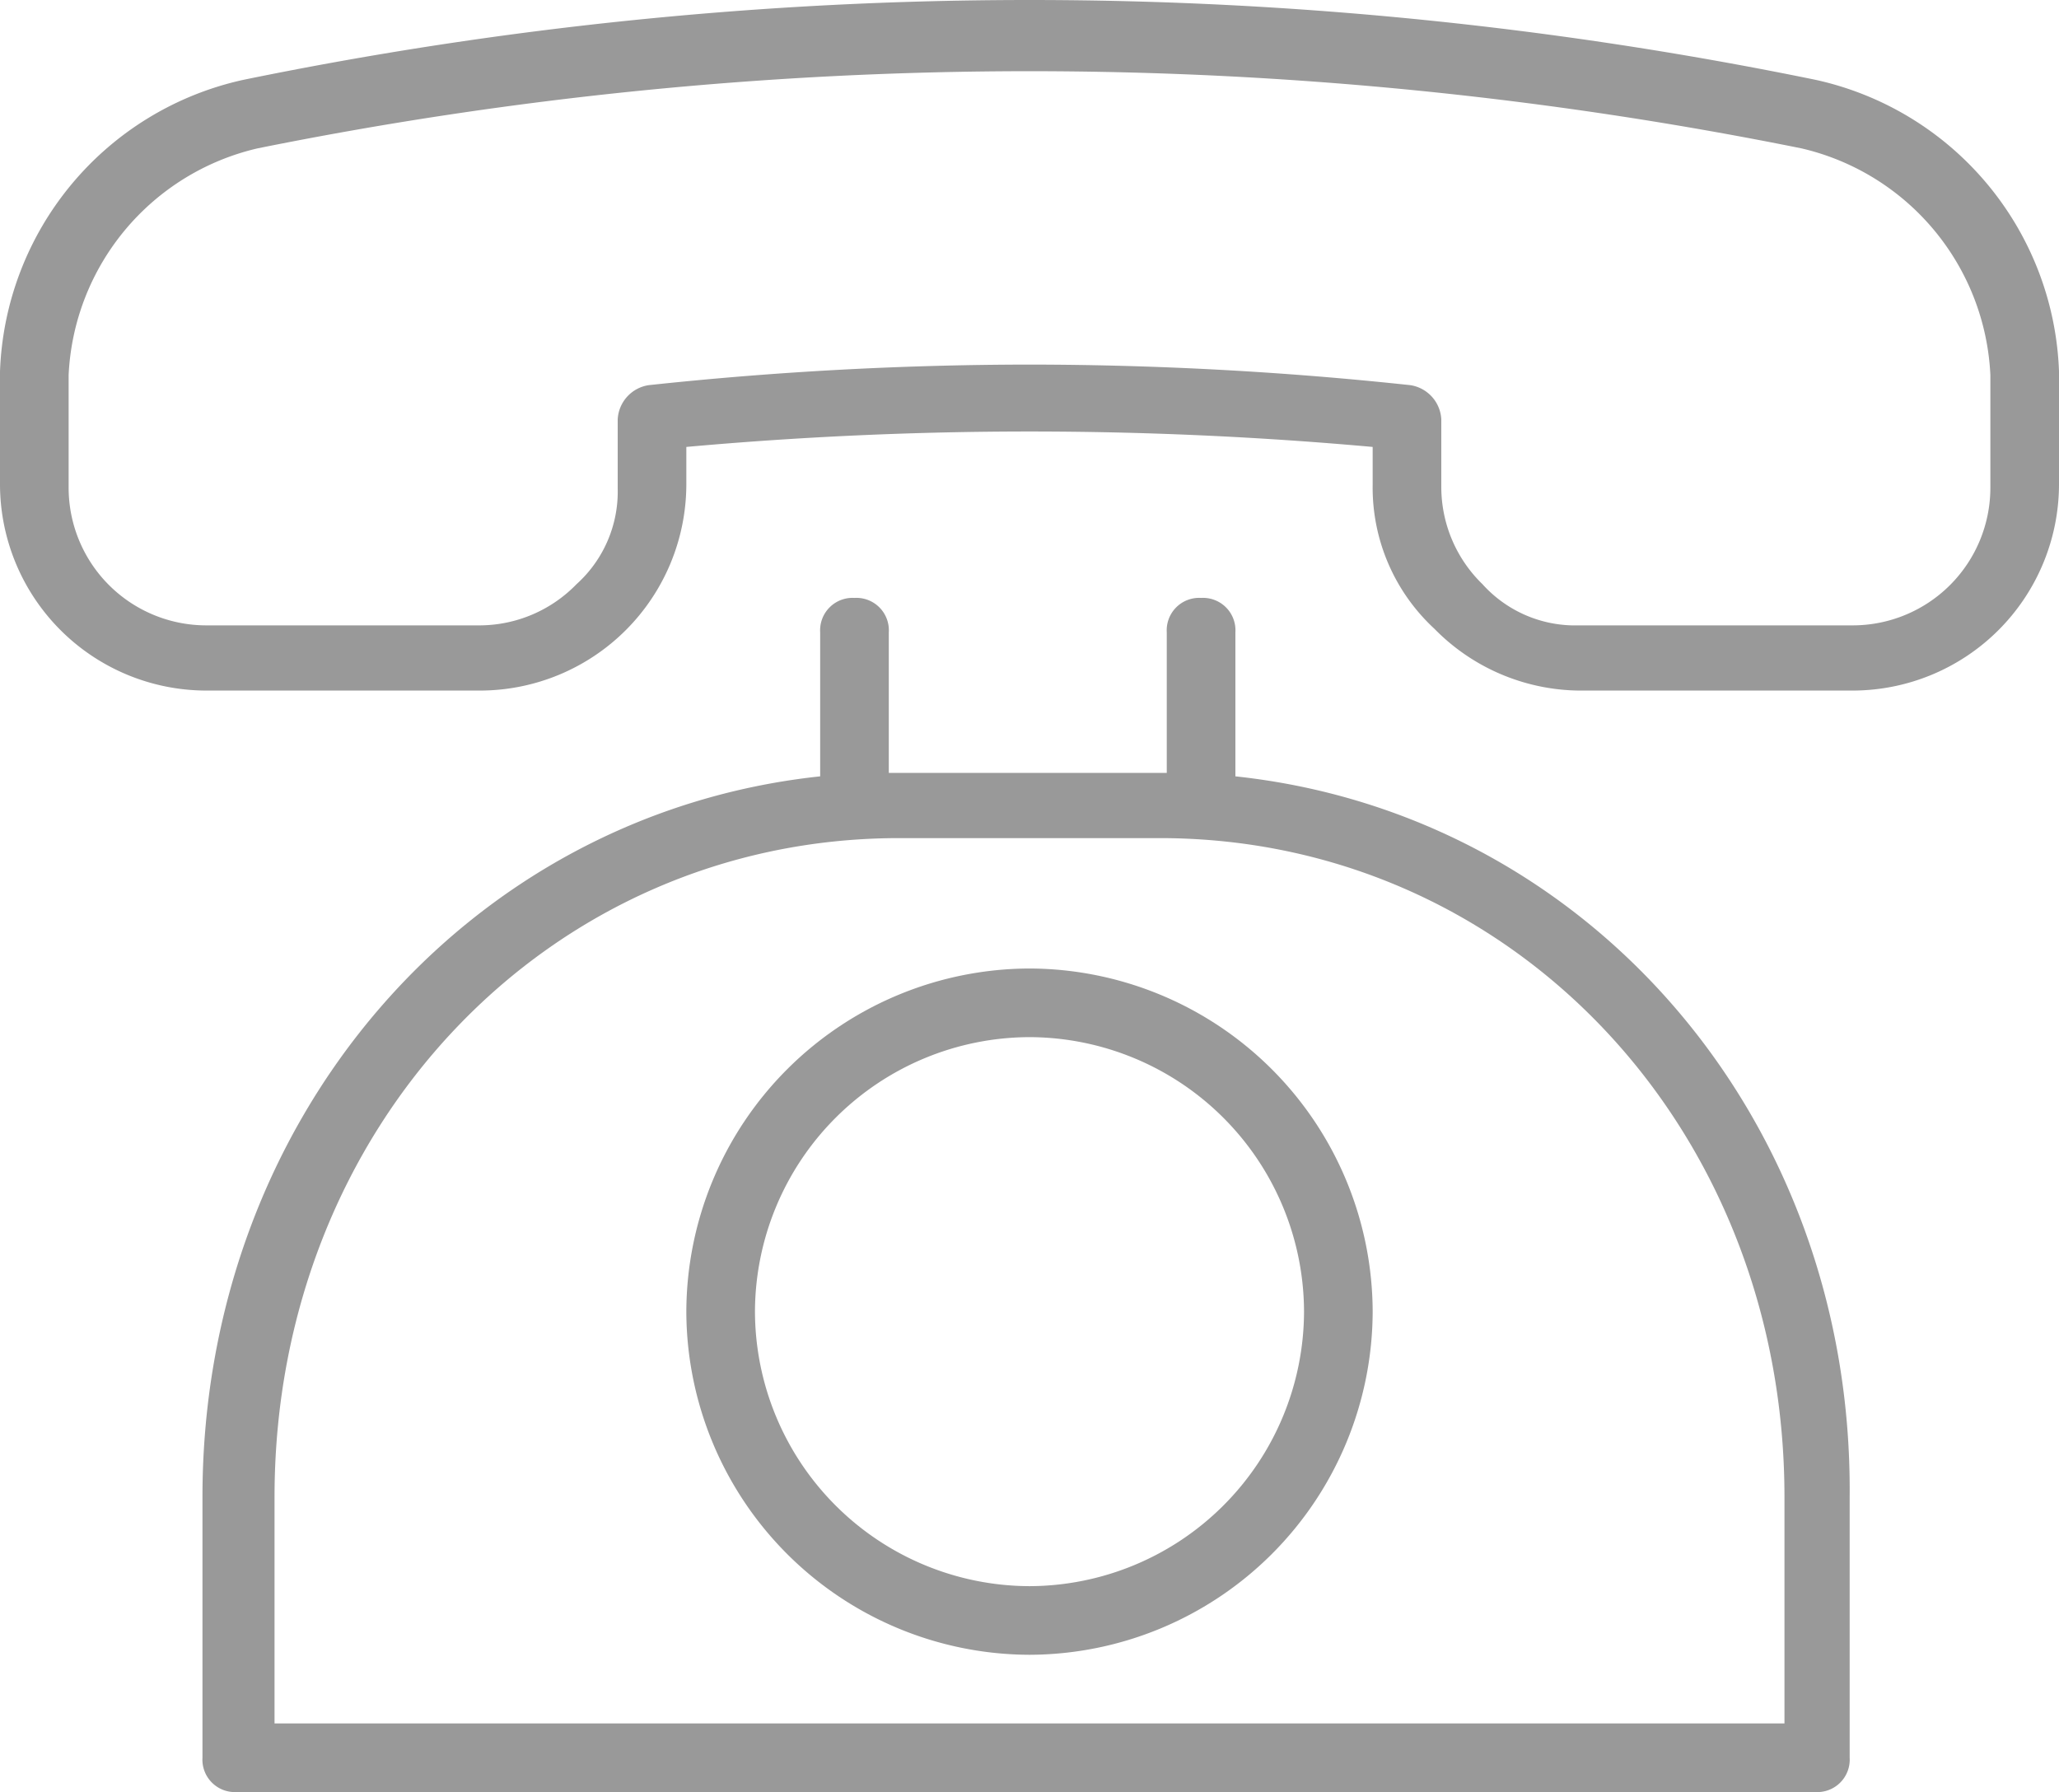 <svg xmlns="http://www.w3.org/2000/svg" width="60" height="52.225" viewBox="0 0 60 52.225">
  <g id="_2_Icon_Sales" data-name="2_Icon_Sales" transform="translate(353 -280.775)">
    <path id="Path_356670" data-name="Path 356670" d="M-300.1,283.1a113.939,113.939,0,0,0-45.8,0,9.032,9.032,0,0,0-7.1,8.5v3.3a6.018,6.018,0,0,0,6,6h8a6.018,6.018,0,0,0,6-6v-1.1a111.335,111.335,0,0,1,20,0v1.1a5.6,5.6,0,0,0,1.8,4.2,5.988,5.988,0,0,0,4.2,1.8v0h8a6.018,6.018,0,0,0,6-6v-3.3A9.032,9.032,0,0,0-300.1,283.1ZM-295,295a4.012,4.012,0,0,1-4,4h-8a3.631,3.631,0,0,1-2.8-1.2A3.949,3.949,0,0,1-311,295v-2a1.063,1.063,0,0,0-.9-1,104.606,104.606,0,0,0-11.1-.6,104.607,104.607,0,0,0-11.1.6,1.063,1.063,0,0,0-.9,1v2a3.631,3.631,0,0,1-1.2,2.8A3.949,3.949,0,0,1-339,299h-8a4.012,4.012,0,0,1-4-4v-3.3a7.125,7.125,0,0,1,5.5-6.6,113.625,113.625,0,0,1,45,0,7.125,7.125,0,0,1,5.5,6.6Z" fill="#999"/>
    <path id="Path_356671" data-name="Path 356671" d="M-317,303.4v-4.2a.945.945,0,0,0-1-1,.945.945,0,0,0-1,1v4.1h-8.1v-4.1a.945.945,0,0,0-1-1,.945.945,0,0,0-1,1v4.2c-10.3,1.1-18,10-18,21V332a.945.945,0,0,0,1,1h46a.945.945,0,0,0,1-1v-7.6C-299,313.4-306.7,304.5-317,303.4Zm16,27.6h-44v-6.6c0-10.8,8-19.2,18.2-19.2h7.6c10.2,0,18.2,8.4,18.2,19.2V331Z" fill="#999"/>
    <path id="Path_356672" data-name="Path 356672" d="M-323,309a10.029,10.029,0,0,0-10,10,10.029,10.029,0,0,0,10,10,10.029,10.029,0,0,0,10-10A10.029,10.029,0,0,0-323,309Zm0,18a8.024,8.024,0,0,1-8-8,8.024,8.024,0,0,1,8-8,8.024,8.024,0,0,1,8,8A8.024,8.024,0,0,1-323,327Z" fill="#999"/>
  </g>
</svg>

